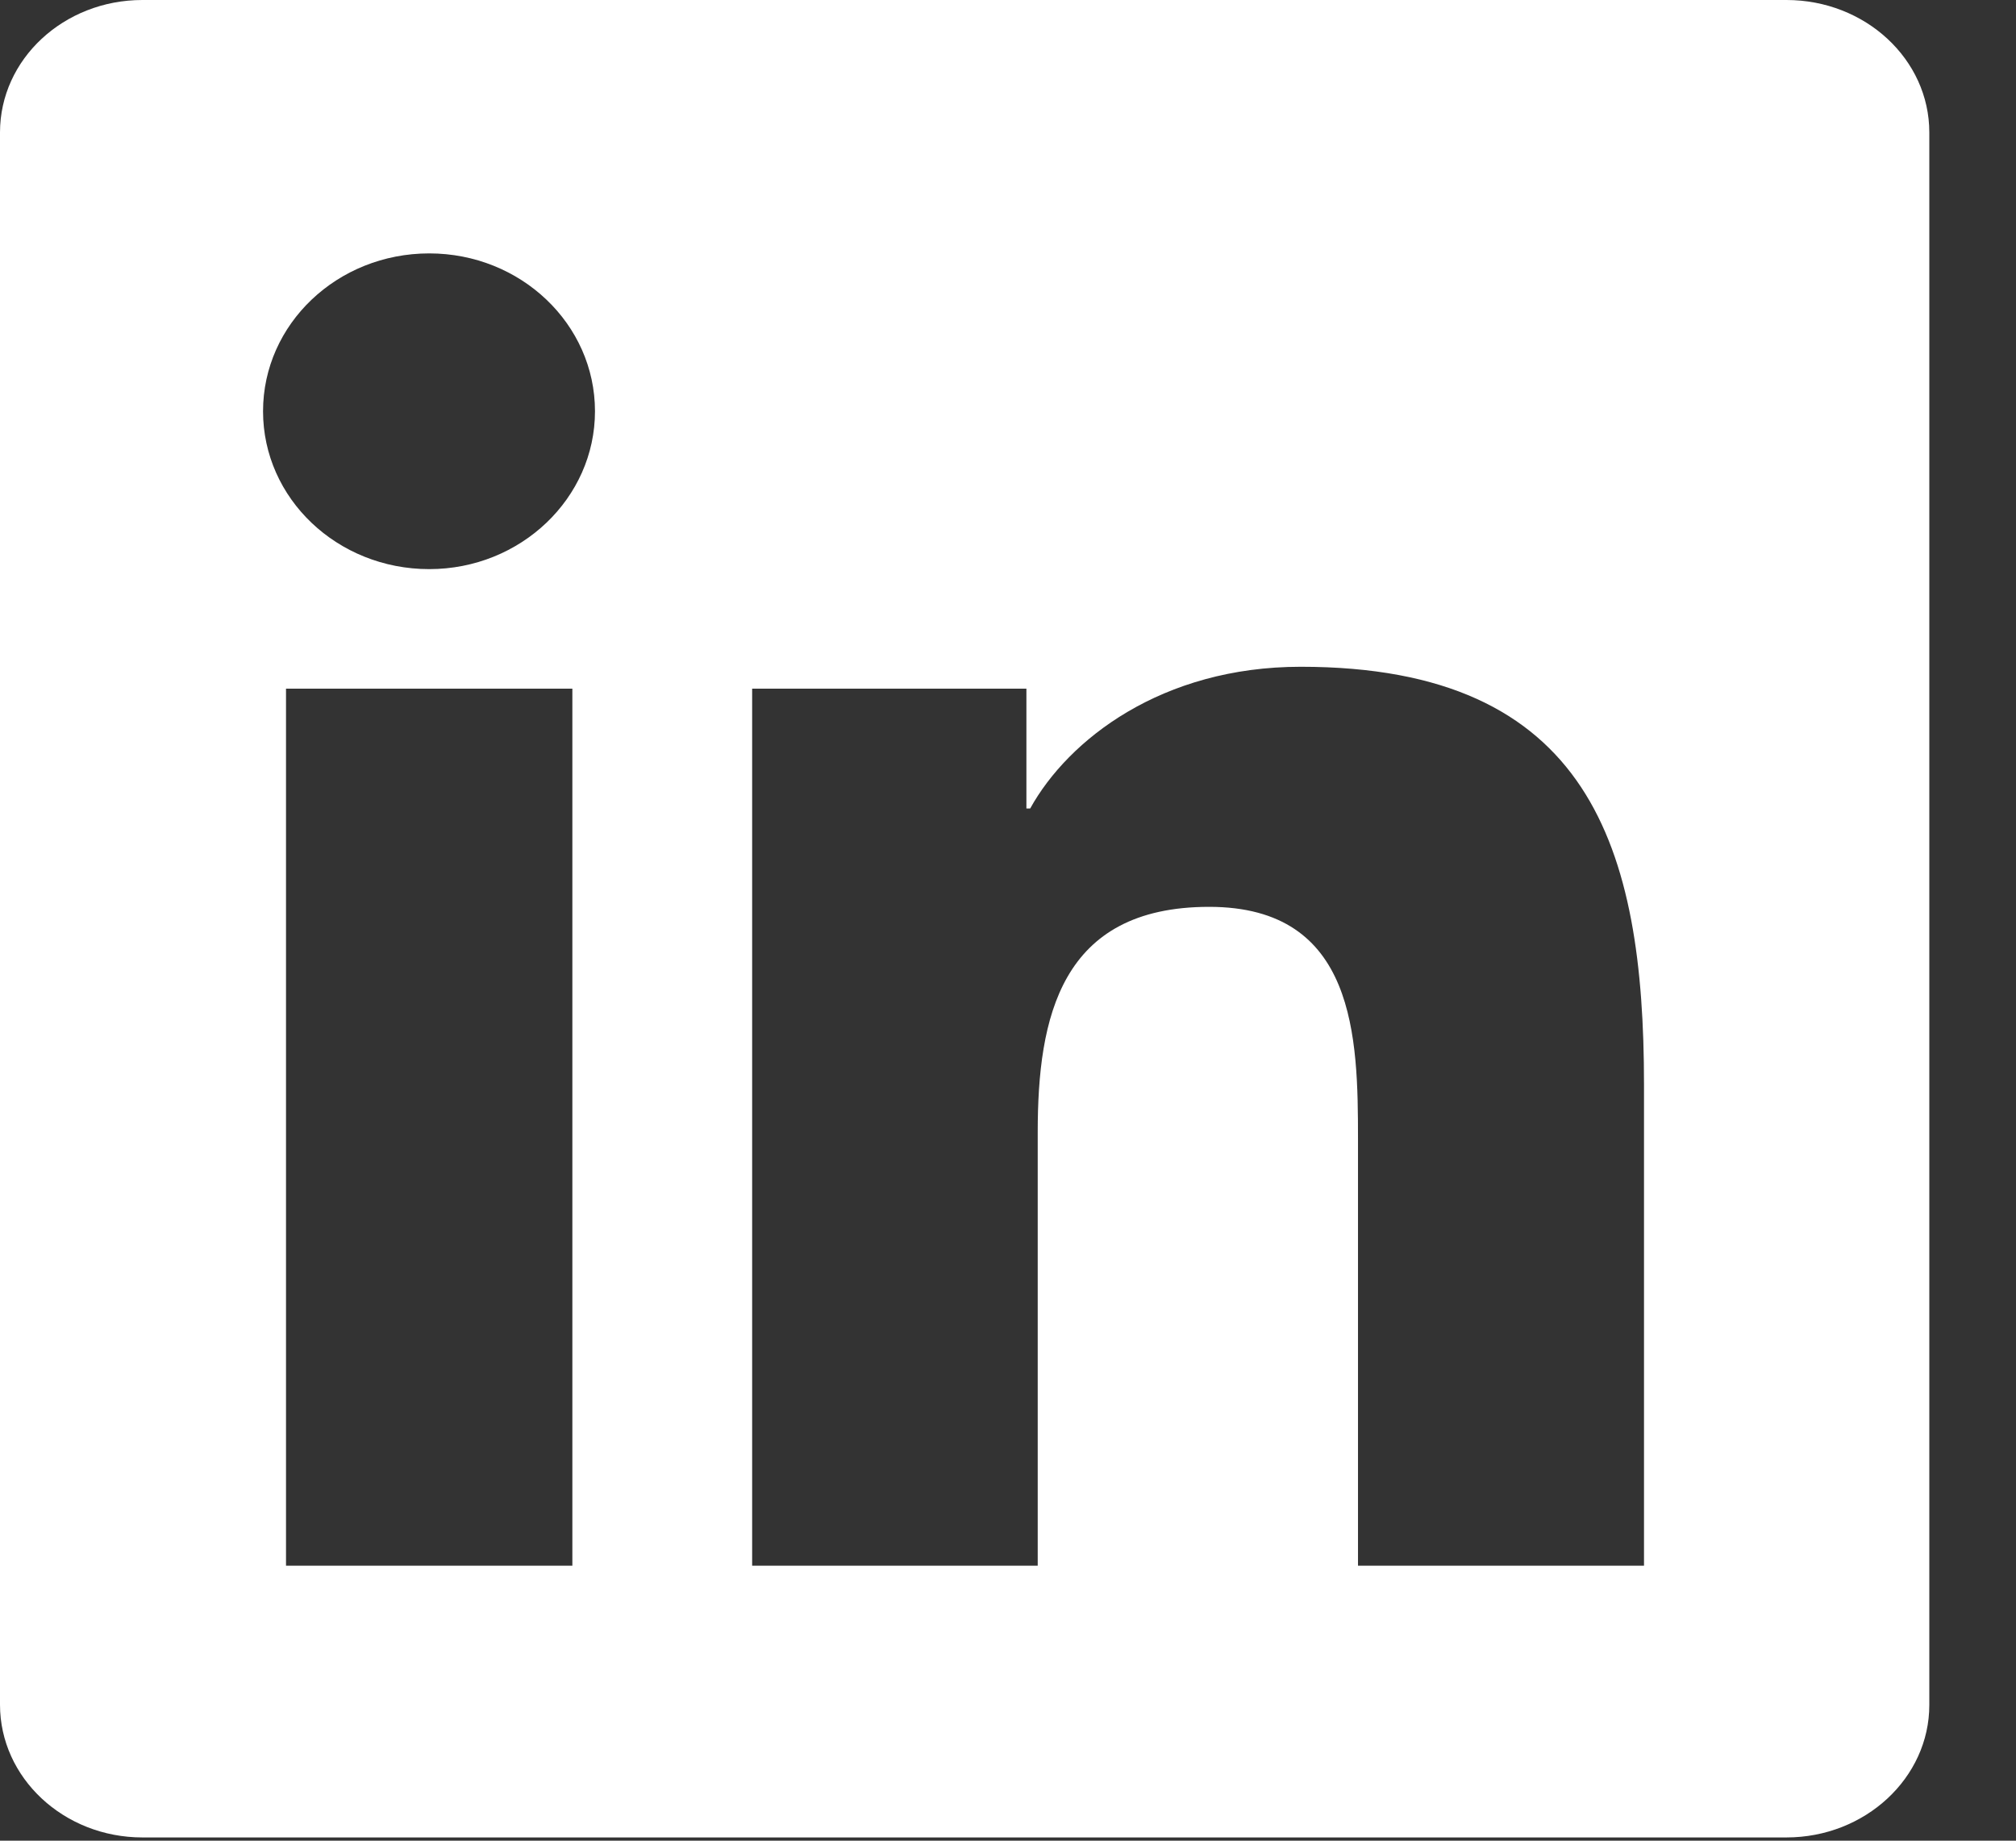 <svg width="23" height="21" viewBox="0 0 23 21" fill="none" xmlns="http://www.w3.org/2000/svg">
<rect x="0" y="0" width="23" height="21" fill="#333333" stroke="none"/>
<g clip-path="url(#clip0_208_1293)">
<path d="M20.381 0H1.625C0.727 0 0 0.676 0 1.511V19.448C0 20.283 0.727 20.963 1.625 20.963H20.381C21.28 20.963 22.011 20.283 22.011 19.452V1.511C22.011 0.676 21.28 0 20.381 0ZM6.53 17.863H3.263V7.857H6.53V17.863ZM4.897 6.493C3.848 6.493 3.001 5.687 3.001 4.692C3.001 3.697 3.848 2.891 4.897 2.891C5.941 2.891 6.788 3.697 6.788 4.692C6.788 5.683 5.941 6.493 4.897 6.493ZM18.756 17.863H15.493V12.999C15.493 11.841 15.472 10.346 13.795 10.346C12.097 10.346 11.839 11.611 11.839 12.917V17.863H8.581V7.857H11.71V9.224H11.753C12.188 8.438 13.254 7.607 14.84 7.607C18.146 7.607 18.756 9.679 18.756 12.373V17.863Z" fill="white"/>
</g>
<defs>
<clipPath id="clip0_208_1293">
<rect width="22.011" height="20.963" fill="white"/>
</clipPath>
</defs>
</svg>
